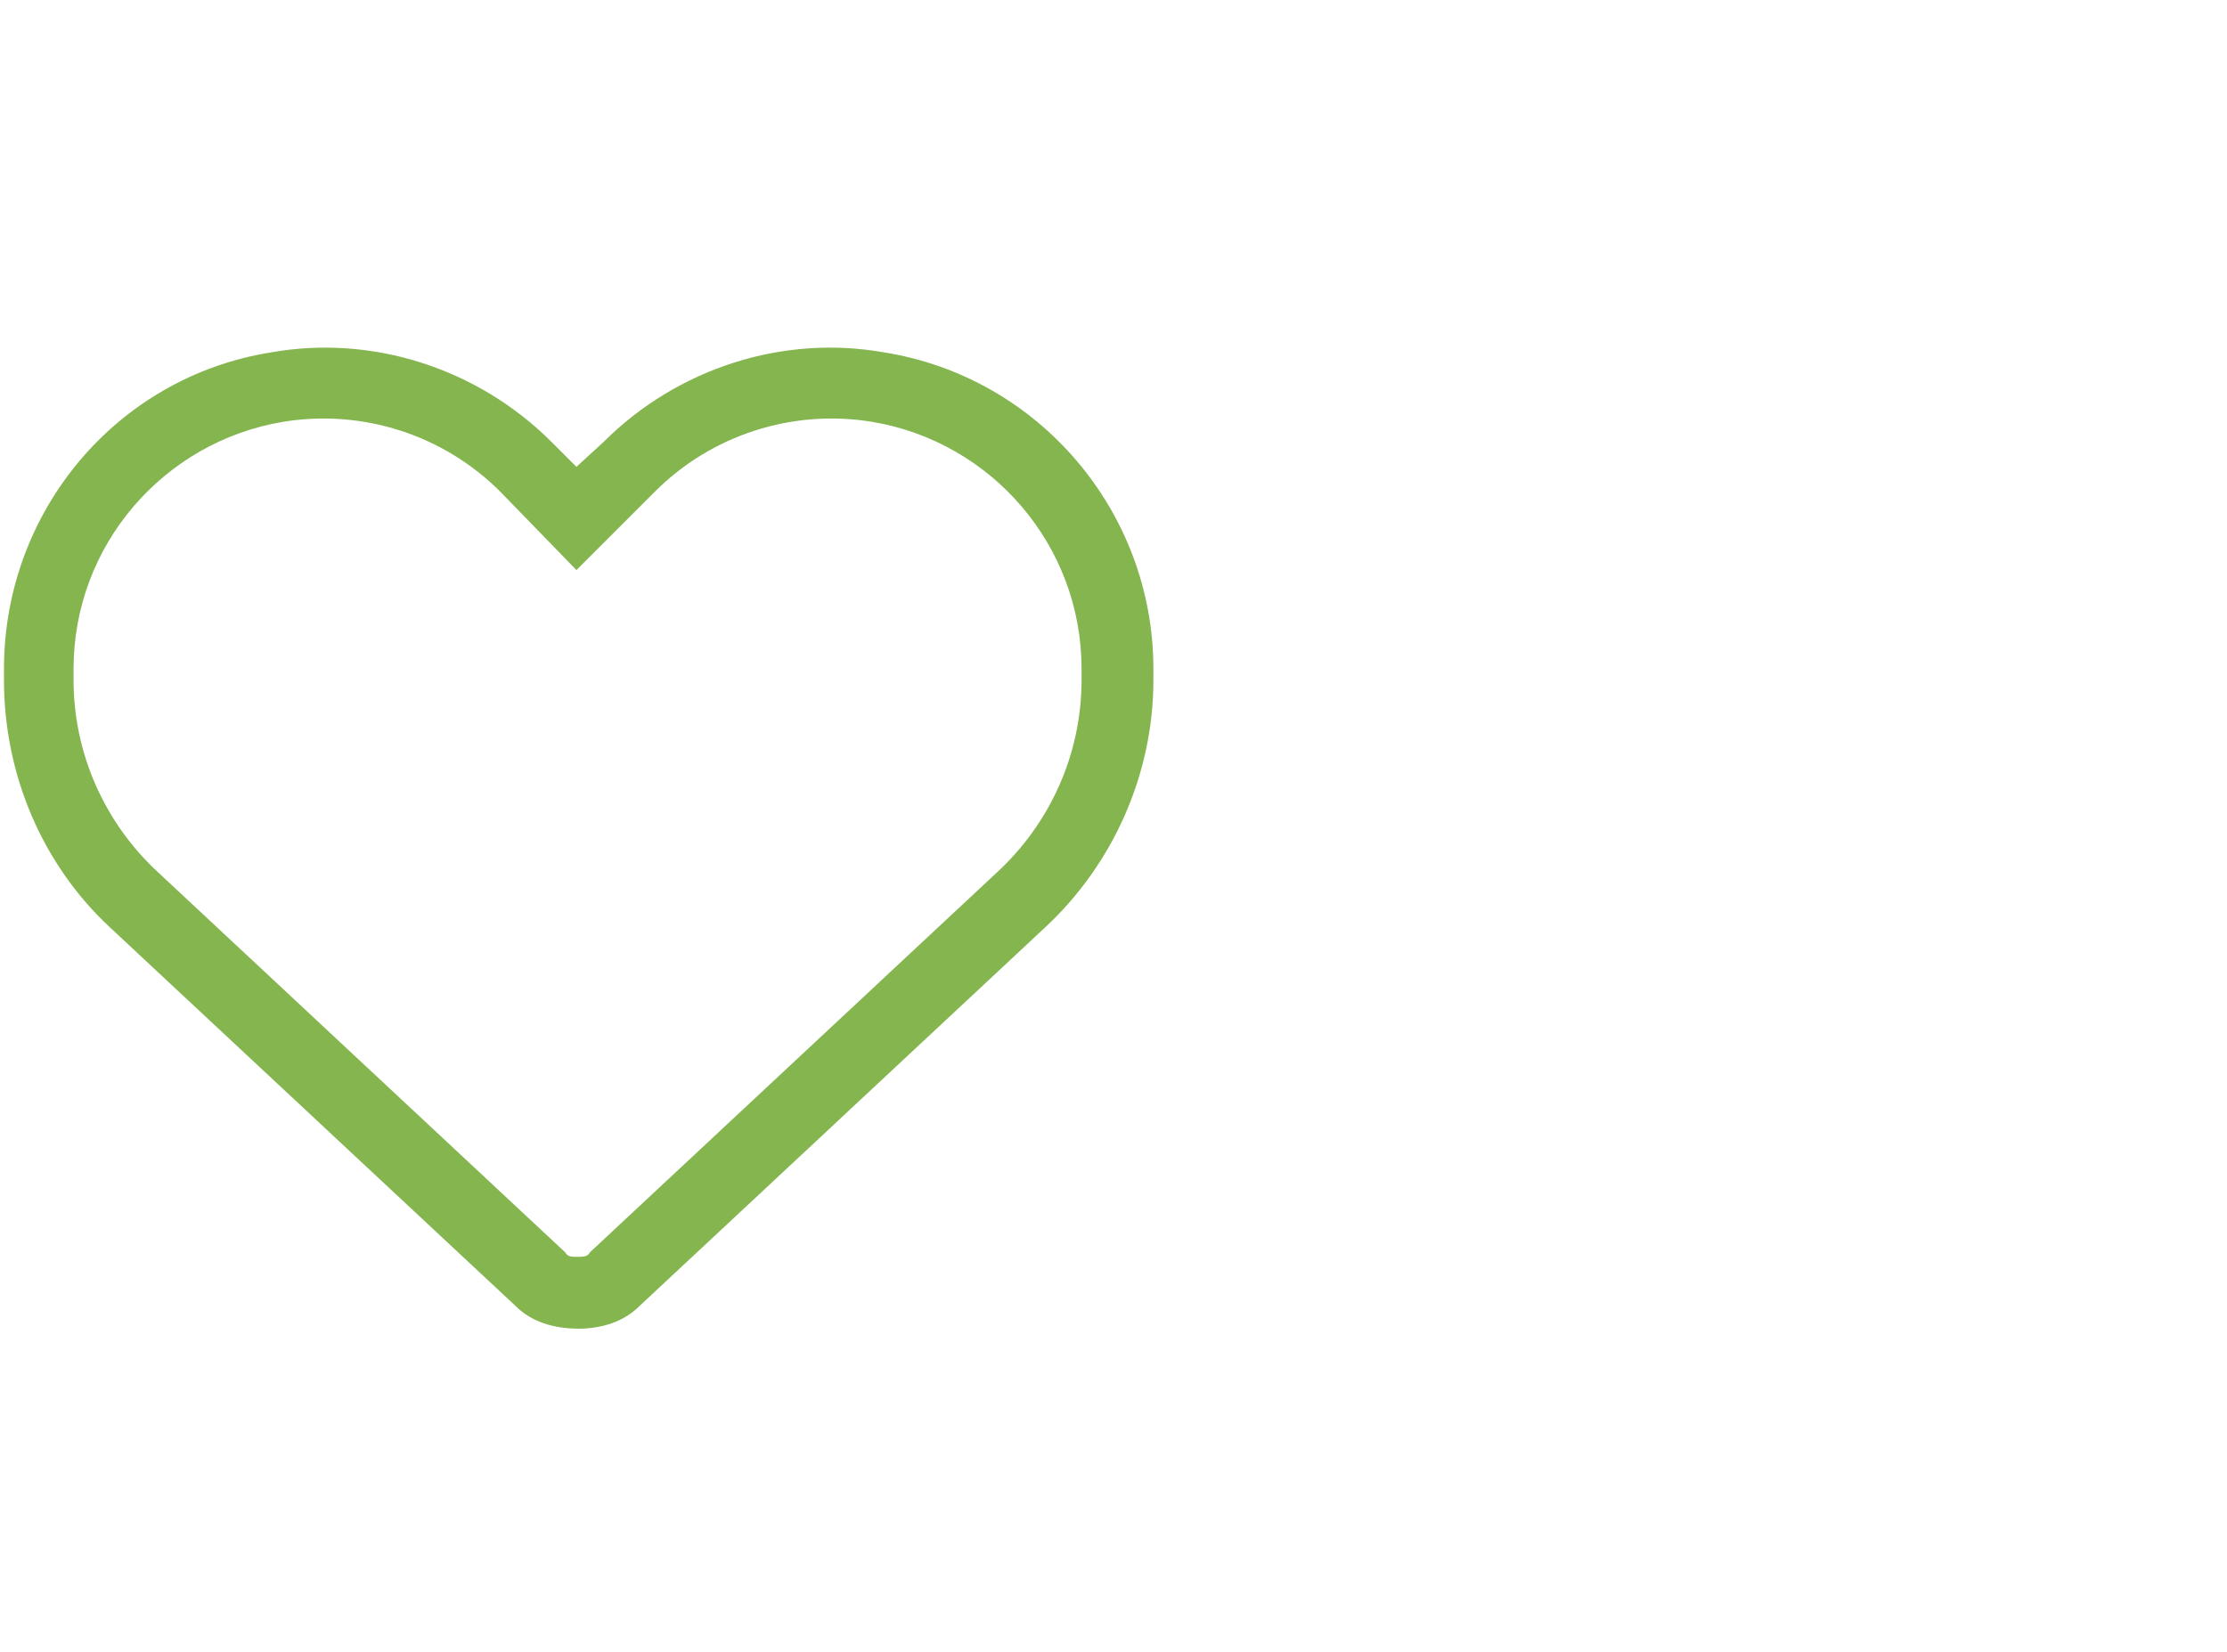 <svg width="93" height="69" viewBox="0 0 93 69" fill="none" xmlns="http://www.w3.org/2000/svg">
<path d="M24.072 19.5L25.197 18.469C28.291 15.375 32.697 13.969 36.916 14.719C43.385 15.75 48.166 21.375 48.166 27.938V28.406C48.166 32.344 46.478 36.094 43.666 38.719L26.697 54.562C26.041 55.219 25.104 55.5 24.166 55.5C23.135 55.5 22.197 55.219 21.541 54.562L4.572 38.719C1.76 36.094 0.166 32.344 0.166 28.406V27.938C0.166 21.375 4.854 15.75 11.322 14.719C15.541 13.969 19.947 15.375 23.041 18.469L24.072 19.5ZM24.072 23.812L20.885 20.531C18.541 18.188 15.166 17.062 11.791 17.625C6.822 18.469 3.072 22.781 3.072 27.938V28.406C3.072 31.5 4.385 34.406 6.635 36.469L23.604 52.312C23.697 52.5 23.885 52.5 24.072 52.5C24.354 52.5 24.541 52.5 24.635 52.312L41.603 36.469C43.853 34.406 45.166 31.5 45.166 28.406V27.938C45.166 22.781 41.416 18.469 36.447 17.625C33.072 17.062 29.697 18.188 27.354 20.531L24.072 23.812Z" fill="#84B54F"/>
</svg>

